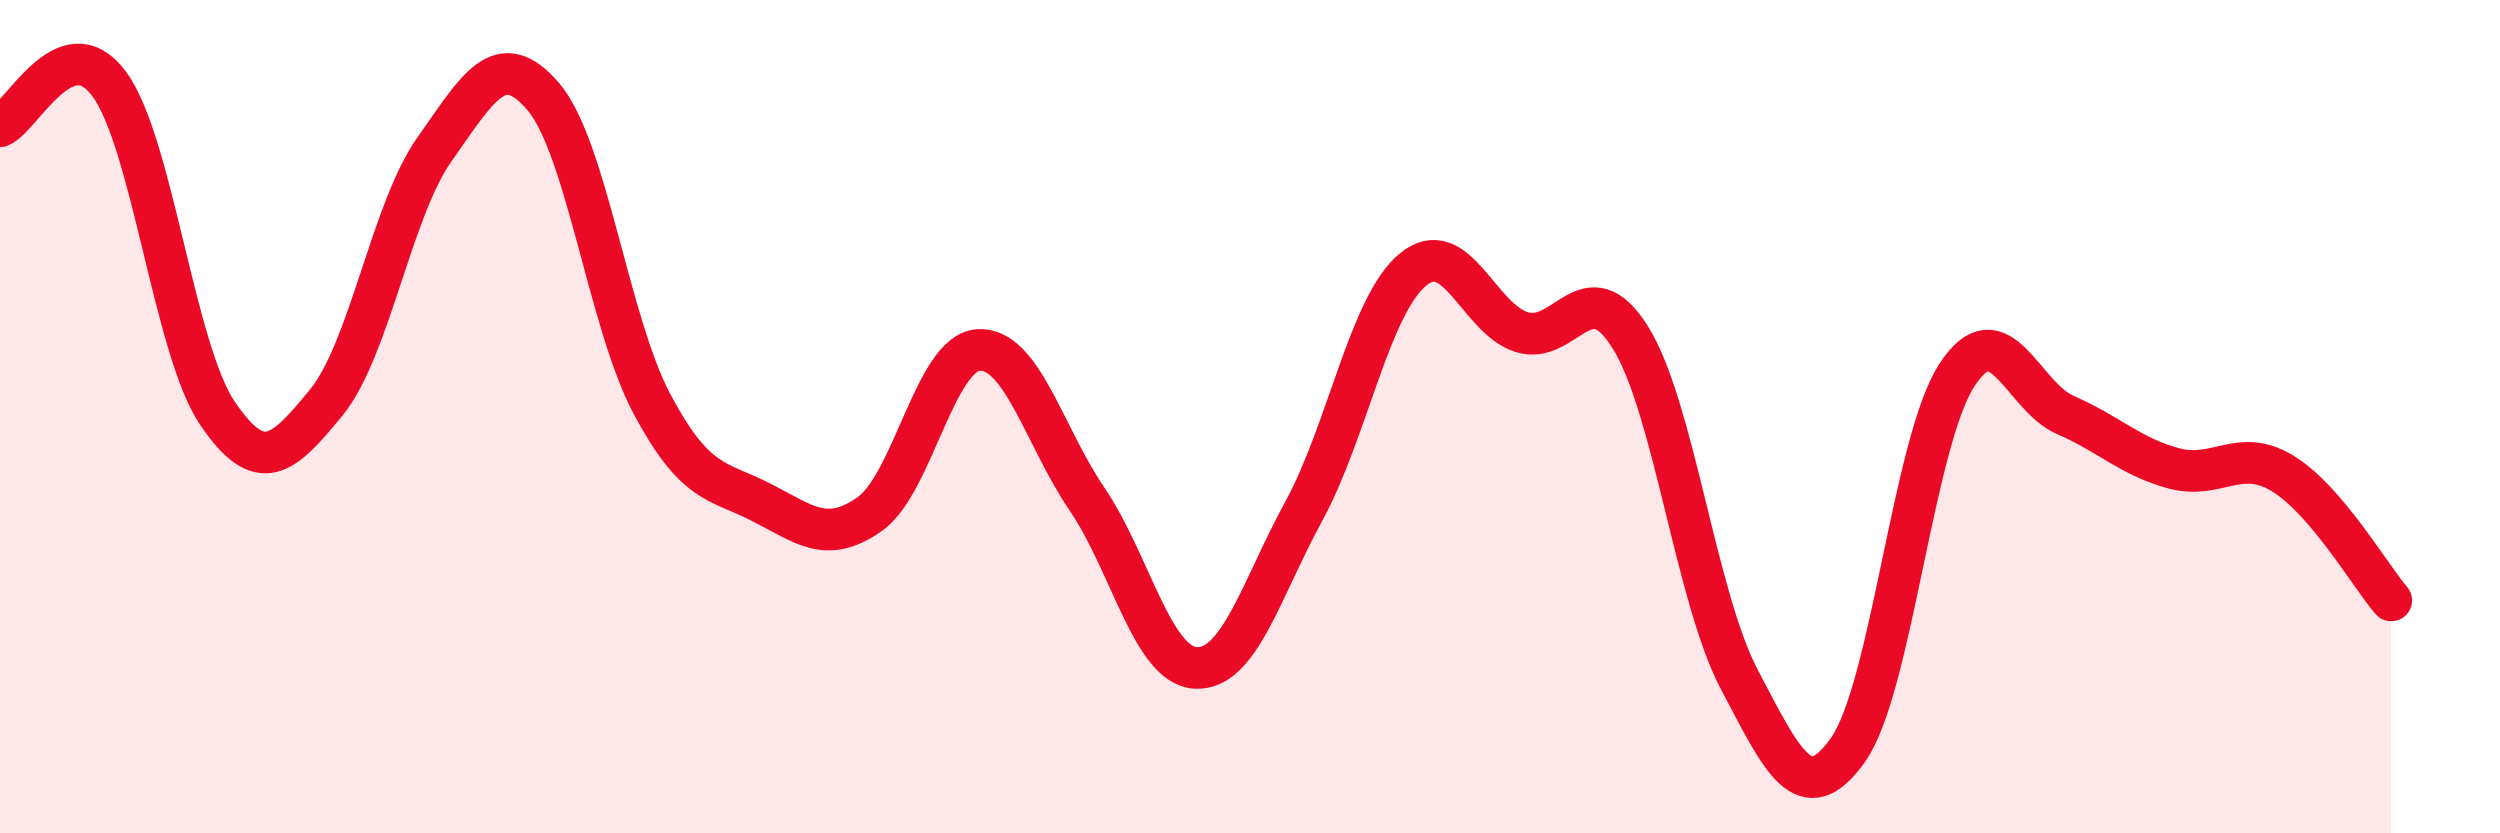 
    <svg width="60" height="20" viewBox="0 0 60 20" xmlns="http://www.w3.org/2000/svg">
      <path
        d="M 0,3.03 C 0.52,2.82 1.57,0.62 2.61,2 C 3.65,3.38 4.18,8.39 5.22,9.92 C 6.26,11.45 6.79,10.93 7.83,9.66 C 8.87,8.39 9.39,5.05 10.43,3.58 C 11.47,2.11 12,1.1 13.04,2.32 C 14.08,3.54 14.61,7.75 15.65,9.7 C 16.69,11.65 17.22,11.52 18.26,12.05 C 19.3,12.58 19.83,13.07 20.87,12.34 C 21.91,11.61 22.44,8.47 23.48,8.4 C 24.52,8.33 25.05,10.45 26.09,11.98 C 27.13,13.51 27.66,15.98 28.7,16.03 C 29.74,16.08 30.26,14.16 31.3,12.25 C 32.34,10.34 32.87,7.33 33.91,6.47 C 34.95,5.61 35.48,7.64 36.52,7.97 C 37.56,8.3 38.09,6.43 39.13,8.1 C 40.17,9.77 40.7,14.32 41.74,16.3 C 42.78,18.28 43.31,19.46 44.35,18 C 45.39,16.54 45.92,10.62 46.96,9.01 C 48,7.4 48.53,9.51 49.57,9.96 C 50.61,10.41 51.13,10.96 52.17,11.24 C 53.21,11.52 53.74,10.73 54.78,11.36 C 55.82,11.99 56.87,13.8 57.39,14.41L57.39 20L0 20Z"
        fill="#EB0A25"
        opacity="0.1"
        stroke-linecap="round"
        stroke-linejoin="round"
      />
      <path
        d="M 0,3.03 C 0.52,2.82 1.57,0.62 2.61,2 C 3.65,3.38 4.18,8.39 5.22,9.92 C 6.26,11.45 6.79,10.93 7.83,9.66 C 8.87,8.39 9.39,5.05 10.43,3.58 C 11.47,2.11 12,1.1 13.04,2.32 C 14.08,3.54 14.61,7.75 15.65,9.7 C 16.69,11.65 17.22,11.52 18.26,12.05 C 19.3,12.58 19.83,13.07 20.87,12.34 C 21.91,11.61 22.44,8.47 23.48,8.4 C 24.52,8.33 25.05,10.45 26.09,11.98 C 27.13,13.51 27.66,15.98 28.7,16.03 C 29.74,16.08 30.26,14.16 31.3,12.25 C 32.34,10.34 32.87,7.33 33.91,6.47 C 34.95,5.61 35.48,7.64 36.52,7.97 C 37.56,8.3 38.09,6.43 39.13,8.1 C 40.17,9.77 40.7,14.32 41.74,16.3 C 42.78,18.28 43.31,19.46 44.35,18 C 45.39,16.54 45.92,10.62 46.96,9.01 C 48,7.4 48.53,9.51 49.57,9.96 C 50.61,10.41 51.13,10.96 52.17,11.24 C 53.21,11.52 53.74,10.73 54.78,11.36 C 55.82,11.99 56.87,13.8 57.39,14.41"
        stroke="#EB0A25"
        stroke-width="1"
        fill="none"
        stroke-linecap="round"
        stroke-linejoin="round"
      />
    </svg>
  